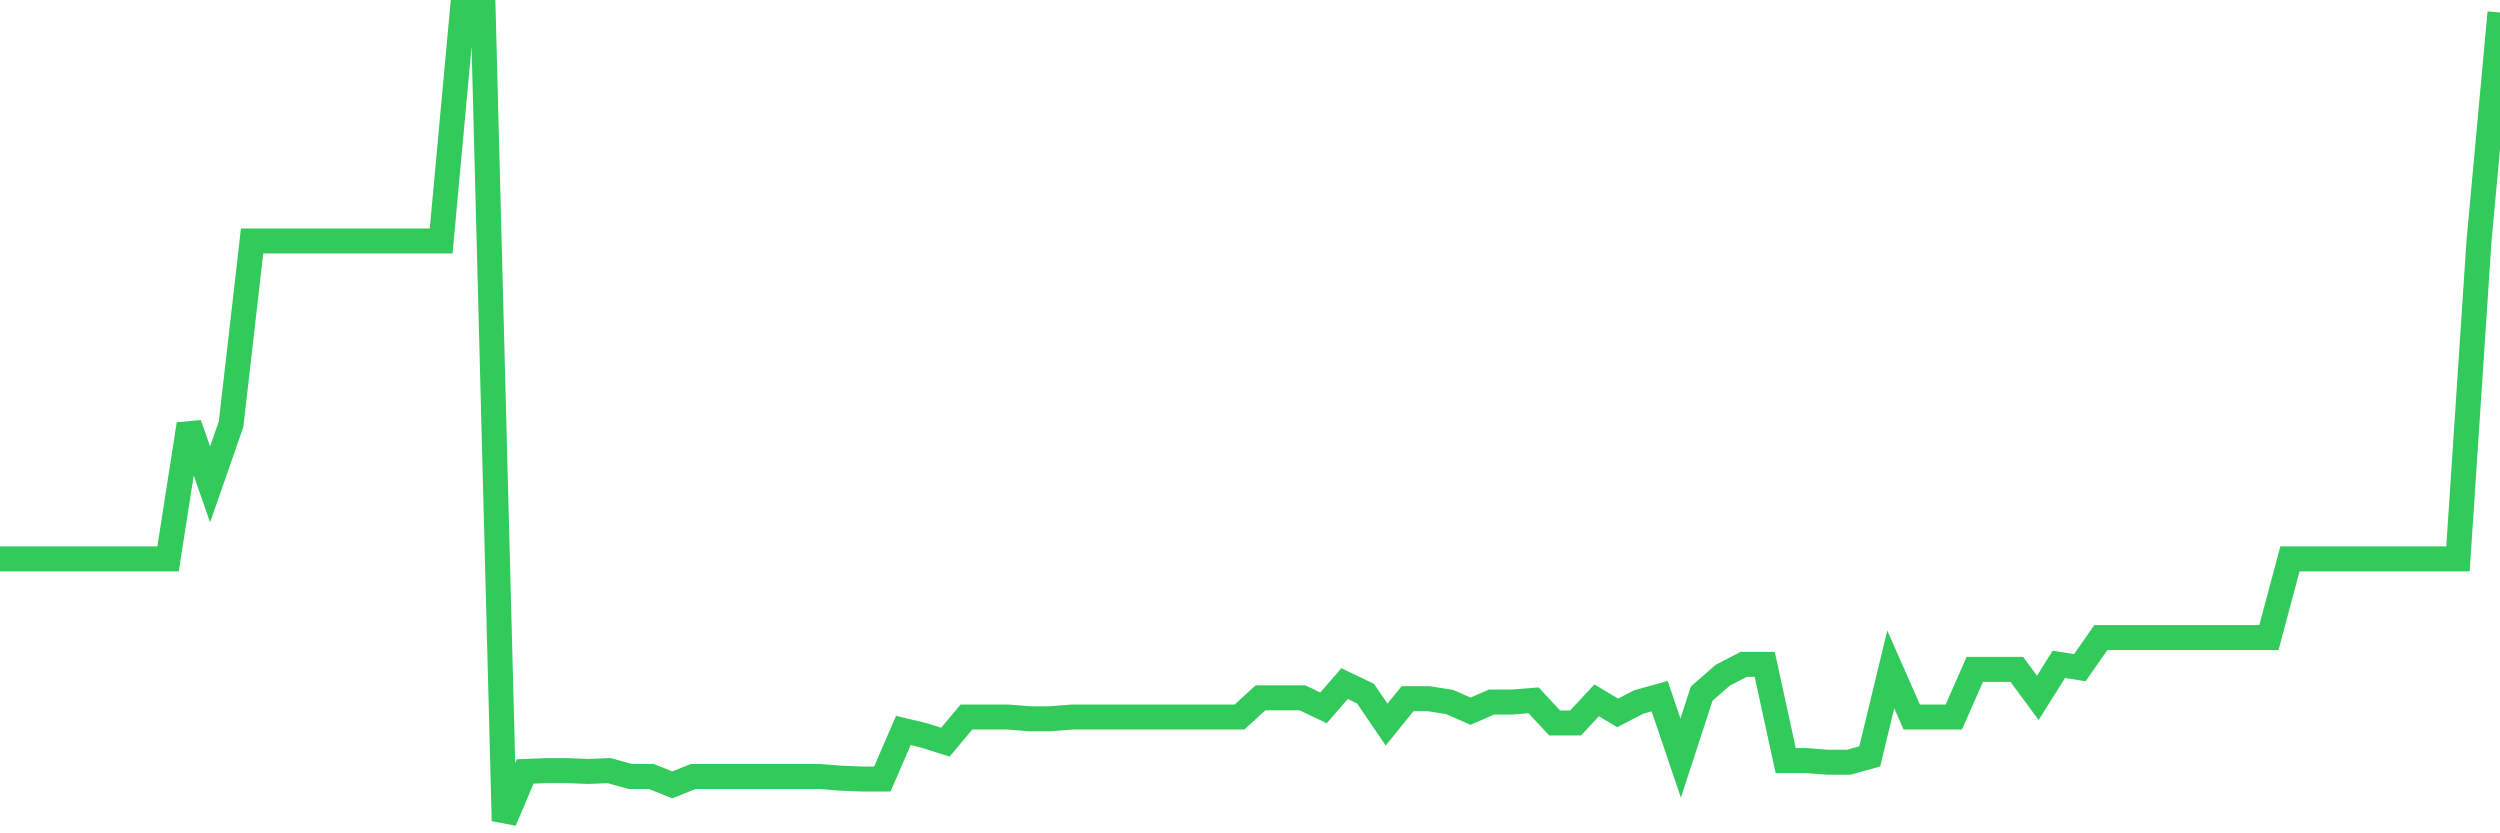 <svg
  xmlns="http://www.w3.org/2000/svg"
  xmlns:xlink="http://www.w3.org/1999/xlink"
  width="120"
  height="40"
  viewBox="0 0 120 40"
  preserveAspectRatio="none"
>
  <polyline
    points="0,26.828 1.008,26.828 2.017,26.828 3.025,26.828 4.034,26.828 5.042,26.828 6.05,26.828 7.059,26.828 8.067,26.828 9.076,20.361 10.084,23.253 11.092,20.361 12.101,11.565 13.109,11.565 14.118,11.565 15.126,11.565 16.134,11.565 17.143,11.565 18.151,11.565 19.16,11.565 20.168,11.565 21.176,11.565 22.185,0.6 23.193,0.6 24.202,39.4 25.21,37.03 26.218,36.99 27.227,36.99 28.235,37.03 29.244,36.99 30.252,37.271 31.261,37.271 32.269,37.673 33.277,37.271 34.286,37.271 35.294,37.271 36.303,37.271 37.311,37.271 38.319,37.271 39.328,37.271 40.336,37.352 41.345,37.392 42.353,37.392 43.361,35.062 44.37,35.303 45.378,35.624 46.387,34.419 47.395,34.419 48.403,34.419 49.412,34.5 50.42,34.5 51.429,34.419 52.437,34.419 53.445,34.419 54.454,34.419 55.462,34.419 56.471,34.419 57.479,34.419 58.487,34.419 59.496,34.419 60.504,33.496 61.513,33.496 62.521,33.496 63.529,33.978 64.538,32.813 65.546,33.295 66.555,34.781 67.563,33.536 68.571,33.536 69.58,33.696 70.588,34.138 71.597,33.696 72.605,33.696 73.613,33.616 74.622,34.701 75.63,34.701 76.639,33.616 77.647,34.219 78.655,33.696 79.664,33.415 80.672,36.388 81.681,33.295 82.689,32.411 83.697,31.889 84.706,31.889 85.714,36.508 86.723,36.508 87.731,36.588 88.739,36.588 89.748,36.307 90.756,32.13 91.765,34.419 92.773,34.419 93.782,34.419 94.79,32.13 95.798,32.13 96.807,32.13 97.815,33.496 98.824,31.889 99.832,32.05 100.84,30.604 101.849,30.604 102.857,30.604 103.866,30.604 104.874,30.604 105.882,30.604 106.891,30.604 107.899,30.604 108.908,30.604 109.916,26.828 110.924,26.828 111.933,26.828 112.941,26.828 113.95,26.828 114.958,26.828 115.966,26.828 116.975,26.828 117.983,26.828 118.992,11.565 120,0.6"
    fill="none"
    stroke="#32ca5b"
    stroke-width="1.2"
  >
  </polyline>
</svg>